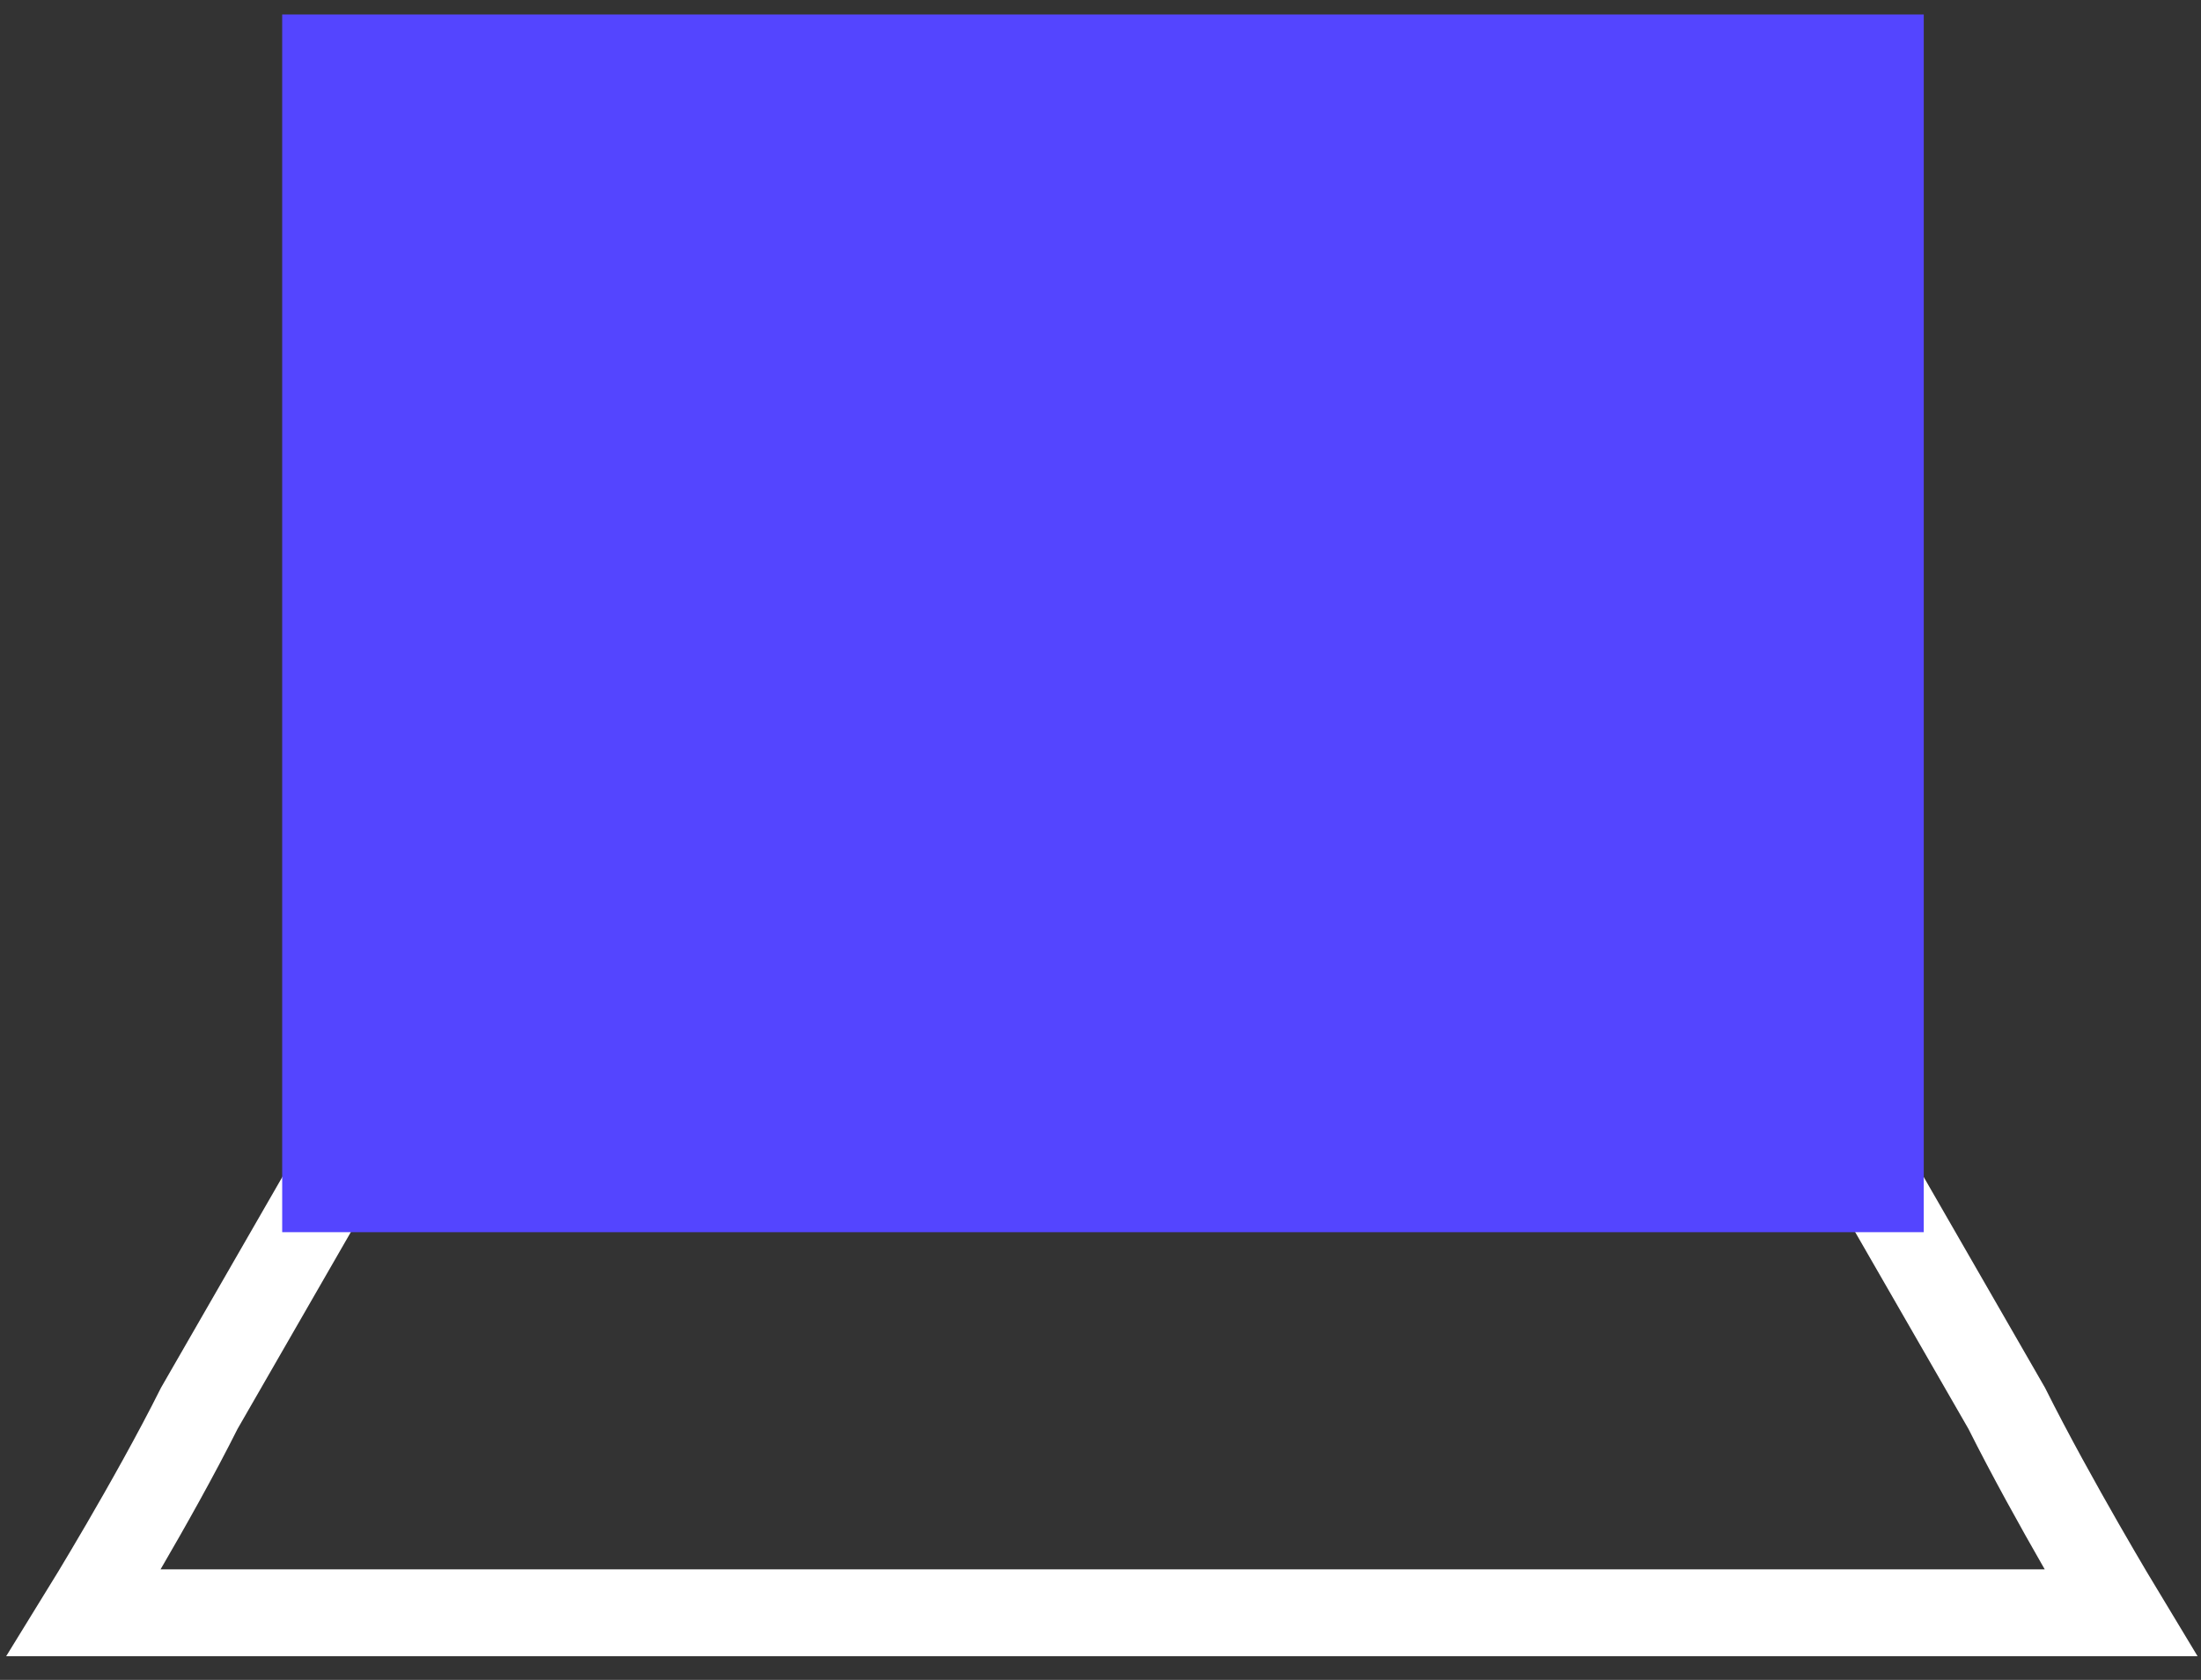 <svg width="76" height="58" viewBox="0 0 76 58" fill="none" xmlns="http://www.w3.org/2000/svg">
<rect x="0" y="0" width="76" height="58" fill="#333333" stroke="none"/>
<path d="M11.245 41.042L6.882 48.621C5.257 51.866 2.901 55.683 2.901 55.683H73.223C73.223 55.683 70.916 51.866 69.291 48.621L64.928 41.042" stroke="white" stroke-width="3" stroke-miterlimit="10" stroke-linecap="square"/>
<path d="M11.244 2H60.047C62.741 2 64.927 2 64.927 2V41.042H11.244L11.244 2Z" fill="#5445FF" stroke="#5445FF" stroke-width="3" stroke-miterlimit="10" stroke-linecap="square"/>
</svg>
